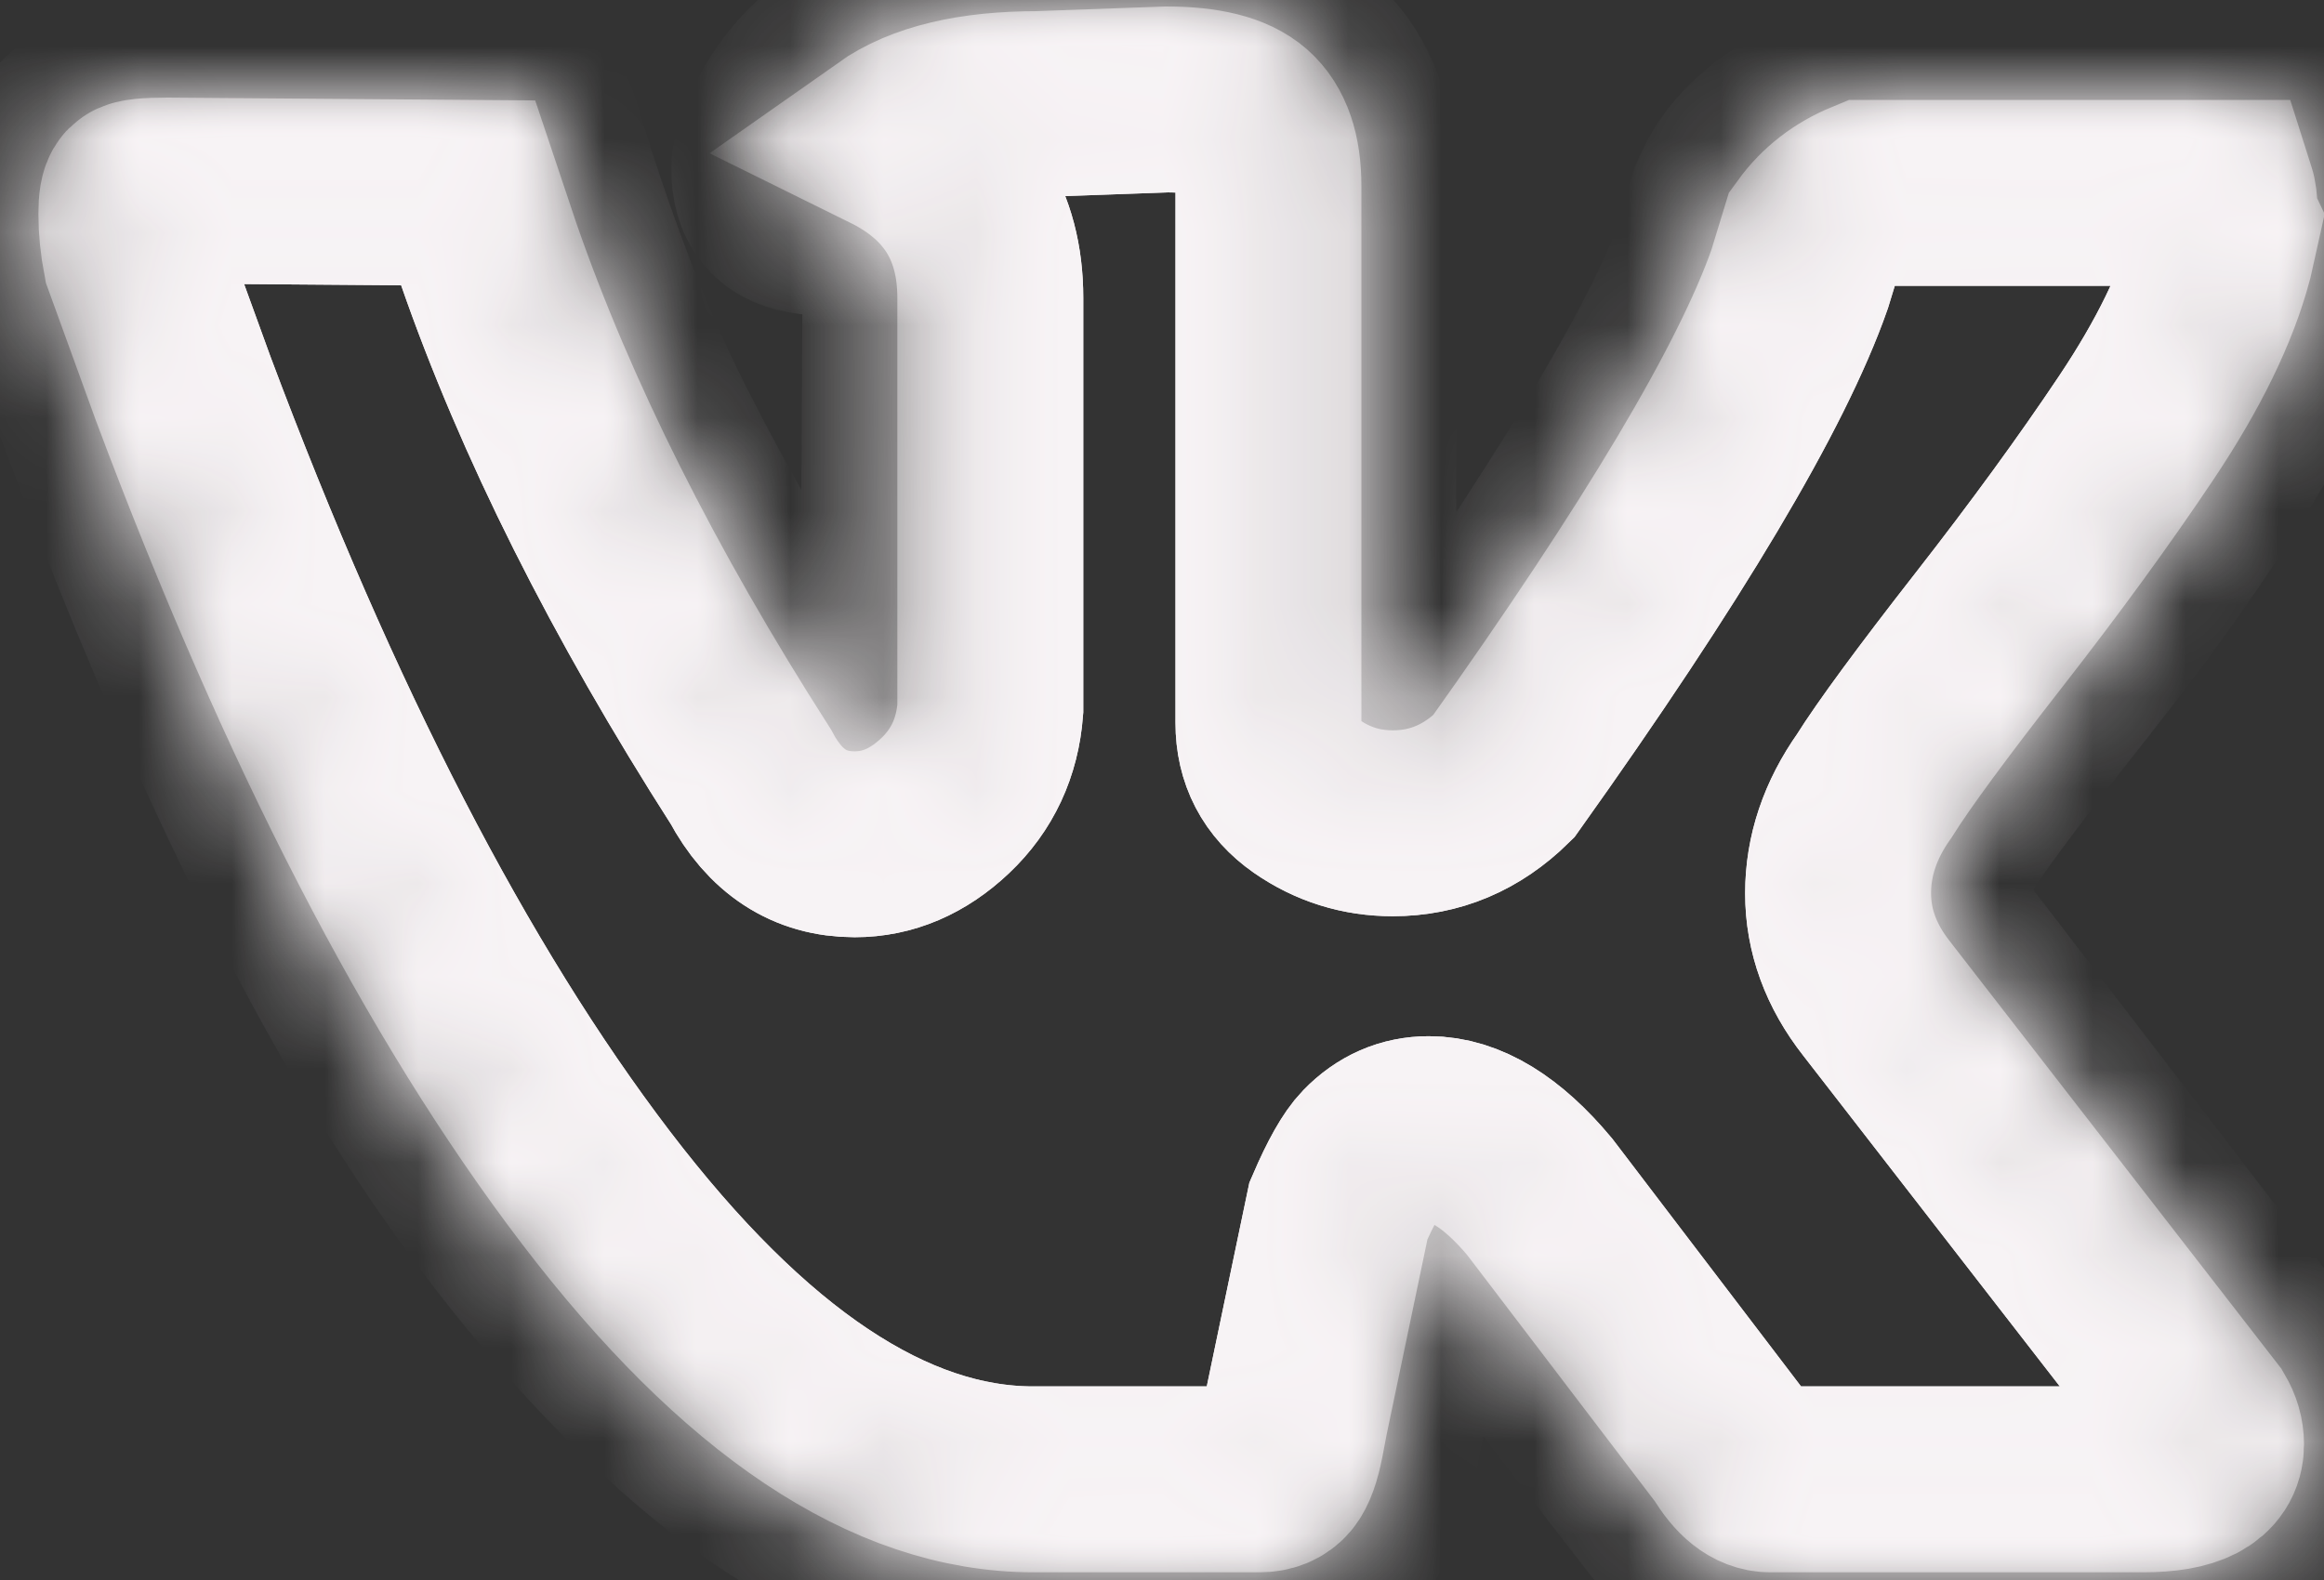 <svg width="25" height="17" viewBox="0 0 25 17" fill="none" xmlns="http://www.w3.org/2000/svg">
<rect x="0" y="0" width="25" height="17" fill="#333333" stroke="none"/>
<mask id="path-1-inside-1" fill="white">
<path d="M0.367 2.351C0.367 1.497 0.837 1.036 1.778 0.969L5.401 0.994C5.644 0.994 5.806 1.12 5.887 1.371C6.26 2.627 6.678 3.712 7.14 4.624C7.602 5.537 8.206 6.588 8.951 7.777C9.016 7.928 9.122 8.003 9.267 8.003C9.381 8.003 9.47 7.945 9.535 7.828L9.608 7.551L9.632 3.205C9.632 2.904 9.563 2.703 9.425 2.602C9.288 2.502 9.032 2.426 8.659 2.376C8.368 2.326 8.222 2.142 8.222 1.823C8.222 1.756 8.23 1.706 8.246 1.673C8.587 0.584 9.559 0.04 11.164 0.04L12.526 0.015C13.142 0.015 13.653 0.174 14.058 0.492C14.463 0.81 14.666 1.313 14.666 1.999V7.702C14.779 7.786 14.885 7.828 14.982 7.828C15.225 7.828 15.436 7.677 15.614 7.375C17.398 4.796 18.362 3.071 18.508 2.2C18.508 2.183 18.524 2.142 18.557 2.075C18.67 1.823 18.857 1.606 19.116 1.421C19.375 1.237 19.602 1.112 19.797 1.045C19.862 1.011 19.935 0.994 20.016 0.994H23.785L24.028 1.02C24.352 1.02 24.604 1.179 24.782 1.497C24.847 1.597 24.892 1.706 24.916 1.823C24.94 1.941 24.956 2.058 24.964 2.175C24.973 2.292 24.977 2.359 24.977 2.376V2.552C24.863 3.239 24.575 3.971 24.113 4.75C23.651 5.529 23.064 6.37 22.35 7.275C21.637 8.179 21.191 8.774 21.013 9.058C20.867 9.259 20.794 9.444 20.794 9.611C20.794 9.745 20.859 9.896 20.988 10.063L24.539 14.686C24.733 14.954 24.831 15.247 24.831 15.565C24.831 15.95 24.685 16.268 24.393 16.52C24.101 16.771 23.753 16.913 23.347 16.947L22.934 16.972H19.238C19.221 16.972 19.189 16.976 19.14 16.984C19.092 16.993 19.059 16.997 19.043 16.997C18.686 16.997 18.354 16.838 18.046 16.52C17.933 16.386 17.171 15.398 15.76 13.555C15.679 13.438 15.566 13.329 15.42 13.229C15.355 13.497 15.27 13.882 15.164 14.384C15.059 14.887 14.982 15.247 14.933 15.464L14.861 15.892C14.698 16.478 14.358 16.829 13.839 16.947L13.499 16.972H11.116C9.77 16.972 8.428 16.335 7.091 15.063C5.754 13.79 4.55 12.144 3.48 10.126C2.41 8.108 1.413 5.759 0.489 3.079C0.408 2.862 0.367 2.619 0.367 2.351ZM14.982 8.858C14.642 8.858 14.334 8.761 14.058 8.569C13.782 8.376 13.645 8.112 13.645 7.777V1.999C13.645 1.664 13.563 1.426 13.401 1.283C13.239 1.141 12.956 1.07 12.55 1.07L11.164 1.12C10.467 1.12 9.94 1.246 9.584 1.497C10.297 1.849 10.653 2.418 10.653 3.205V7.627C10.621 8.045 10.459 8.393 10.167 8.669C9.875 8.945 9.551 9.084 9.194 9.084C8.708 9.084 8.335 8.841 8.076 8.355C6.811 6.379 5.871 4.503 5.255 2.728L5.036 2.075L1.802 2.05C1.591 2.05 1.474 2.062 1.449 2.087C1.425 2.112 1.413 2.183 1.413 2.301C1.413 2.451 1.429 2.611 1.461 2.778L1.972 4.185C3.334 7.819 4.813 10.683 6.41 12.777C8.007 14.87 9.575 15.917 11.116 15.917H13.547C13.645 15.917 13.717 15.887 13.766 15.829C13.815 15.77 13.855 15.657 13.888 15.49L13.936 15.238L14.398 13.028C14.528 12.726 14.642 12.525 14.739 12.425C14.917 12.241 15.128 12.149 15.371 12.149C15.76 12.149 16.157 12.391 16.563 12.877L18.63 15.59C18.759 15.808 18.897 15.917 19.043 15.917H23.055C23.542 15.917 23.785 15.791 23.785 15.54C23.785 15.456 23.761 15.372 23.712 15.289L20.186 10.742C19.91 10.39 19.773 10.013 19.773 9.611C19.773 9.209 19.902 8.824 20.162 8.456C20.372 8.121 20.782 7.564 21.39 6.785C21.998 6.006 22.529 5.278 22.983 4.599C23.436 3.921 23.736 3.306 23.882 2.753L23.955 2.426C23.939 2.393 23.931 2.338 23.931 2.263C23.931 2.188 23.923 2.125 23.907 2.075H20.089C19.846 2.175 19.651 2.326 19.505 2.527L19.359 3.004C18.954 4.16 17.892 5.943 16.174 8.355C15.833 8.69 15.436 8.858 14.982 8.858Z"/>
<path d="M14.982 8.858C14.642 8.858 14.334 8.761 14.058 8.569C13.782 8.376 13.645 8.112 13.645 7.777V1.999C13.645 1.664 13.563 1.426 13.401 1.283C13.239 1.141 12.956 1.07 12.55 1.07L11.164 1.12C10.467 1.12 9.94 1.246 9.584 1.497C10.297 1.849 10.653 2.418 10.653 3.205V7.627C10.621 8.045 10.459 8.393 10.167 8.669C9.875 8.945 9.551 9.084 9.194 9.084C8.708 9.084 8.335 8.841 8.076 8.355C6.811 6.379 5.871 4.503 5.255 2.728L5.036 2.075L1.802 2.05C1.591 2.05 1.474 2.062 1.449 2.087C1.425 2.112 1.413 2.183 1.413 2.301C1.413 2.451 1.429 2.611 1.461 2.778L1.972 4.185C3.334 7.819 4.813 10.683 6.41 12.777C8.007 14.87 9.575 15.917 11.116 15.917H13.547C13.645 15.917 13.717 15.887 13.766 15.829C13.815 15.77 13.855 15.657 13.888 15.49L13.936 15.238L14.398 13.028C14.528 12.726 14.642 12.525 14.739 12.425C14.917 12.241 15.128 12.149 15.371 12.149C15.76 12.149 16.157 12.391 16.563 12.877L18.63 15.59C18.759 15.808 18.897 15.917 19.043 15.917H23.055C23.542 15.917 23.785 15.791 23.785 15.54C23.785 15.456 23.761 15.372 23.712 15.289L20.186 10.742C19.91 10.39 19.773 10.013 19.773 9.611C19.773 9.209 19.902 8.824 20.162 8.456C20.372 8.121 20.782 7.564 21.39 6.785C21.998 6.006 22.529 5.278 22.983 4.599C23.436 3.921 23.736 3.306 23.882 2.753L23.955 2.426C23.939 2.393 23.931 2.338 23.931 2.263C23.931 2.188 23.923 2.125 23.907 2.075H20.089C19.846 2.175 19.651 2.326 19.505 2.527L19.359 3.004C18.954 4.16 17.892 5.943 16.174 8.355C15.833 8.69 15.436 8.858 14.982 8.858Z"/>
</mask>
<path d="M0.367 2.351C0.367 1.497 0.837 1.036 1.778 0.969L5.401 0.994C5.644 0.994 5.806 1.12 5.887 1.371C6.26 2.627 6.678 3.712 7.14 4.624C7.602 5.537 8.206 6.588 8.951 7.777C9.016 7.928 9.122 8.003 9.267 8.003C9.381 8.003 9.47 7.945 9.535 7.828L9.608 7.551L9.632 3.205C9.632 2.904 9.563 2.703 9.425 2.602C9.288 2.502 9.032 2.426 8.659 2.376C8.368 2.326 8.222 2.142 8.222 1.823C8.222 1.756 8.23 1.706 8.246 1.673C8.587 0.584 9.559 0.04 11.164 0.04L12.526 0.015C13.142 0.015 13.653 0.174 14.058 0.492C14.463 0.81 14.666 1.313 14.666 1.999V7.702C14.779 7.786 14.885 7.828 14.982 7.828C15.225 7.828 15.436 7.677 15.614 7.375C17.398 4.796 18.362 3.071 18.508 2.2C18.508 2.183 18.524 2.142 18.557 2.075C18.67 1.823 18.857 1.606 19.116 1.421C19.375 1.237 19.602 1.112 19.797 1.045C19.862 1.011 19.935 0.994 20.016 0.994H23.785L24.028 1.02C24.352 1.02 24.604 1.179 24.782 1.497C24.847 1.597 24.892 1.706 24.916 1.823C24.94 1.941 24.956 2.058 24.964 2.175C24.973 2.292 24.977 2.359 24.977 2.376V2.552C24.863 3.239 24.575 3.971 24.113 4.75C23.651 5.529 23.064 6.37 22.35 7.275C21.637 8.179 21.191 8.774 21.013 9.058C20.867 9.259 20.794 9.444 20.794 9.611C20.794 9.745 20.859 9.896 20.988 10.063L24.539 14.686C24.733 14.954 24.831 15.247 24.831 15.565C24.831 15.95 24.685 16.268 24.393 16.52C24.101 16.771 23.753 16.913 23.347 16.947L22.934 16.972H19.238C19.221 16.972 19.189 16.976 19.14 16.984C19.092 16.993 19.059 16.997 19.043 16.997C18.686 16.997 18.354 16.838 18.046 16.52C17.933 16.386 17.171 15.398 15.76 13.555C15.679 13.438 15.566 13.329 15.42 13.229C15.355 13.497 15.27 13.882 15.164 14.384C15.059 14.887 14.982 15.247 14.933 15.464L14.861 15.892C14.698 16.478 14.358 16.829 13.839 16.947L13.499 16.972H11.116C9.77 16.972 8.428 16.335 7.091 15.063C5.754 13.79 4.55 12.144 3.48 10.126C2.41 8.108 1.413 5.759 0.489 3.079C0.408 2.862 0.367 2.619 0.367 2.351ZM14.982 8.858C14.642 8.858 14.334 8.761 14.058 8.569C13.782 8.376 13.645 8.112 13.645 7.777V1.999C13.645 1.664 13.563 1.426 13.401 1.283C13.239 1.141 12.956 1.07 12.55 1.07L11.164 1.12C10.467 1.12 9.94 1.246 9.584 1.497C10.297 1.849 10.653 2.418 10.653 3.205V7.627C10.621 8.045 10.459 8.393 10.167 8.669C9.875 8.945 9.551 9.084 9.194 9.084C8.708 9.084 8.335 8.841 8.076 8.355C6.811 6.379 5.871 4.503 5.255 2.728L5.036 2.075L1.802 2.05C1.591 2.05 1.474 2.062 1.449 2.087C1.425 2.112 1.413 2.183 1.413 2.301C1.413 2.451 1.429 2.611 1.461 2.778L1.972 4.185C3.334 7.819 4.813 10.683 6.41 12.777C8.007 14.87 9.575 15.917 11.116 15.917H13.547C13.645 15.917 13.717 15.887 13.766 15.829C13.815 15.77 13.855 15.657 13.888 15.49L13.936 15.238L14.398 13.028C14.528 12.726 14.642 12.525 14.739 12.425C14.917 12.241 15.128 12.149 15.371 12.149C15.76 12.149 16.157 12.391 16.563 12.877L18.63 15.59C18.759 15.808 18.897 15.917 19.043 15.917H23.055C23.542 15.917 23.785 15.791 23.785 15.54C23.785 15.456 23.761 15.372 23.712 15.289L20.186 10.742C19.91 10.39 19.773 10.013 19.773 9.611C19.773 9.209 19.902 8.824 20.162 8.456C20.372 8.121 20.782 7.564 21.39 6.785C21.998 6.006 22.529 5.278 22.983 4.599C23.436 3.921 23.736 3.306 23.882 2.753L23.955 2.426C23.939 2.393 23.931 2.338 23.931 2.263C23.931 2.188 23.923 2.125 23.907 2.075H20.089C19.846 2.175 19.651 2.326 19.505 2.527L19.359 3.004C18.954 4.16 17.892 5.943 16.174 8.355C15.833 8.69 15.436 8.858 14.982 8.858Z" stroke="#F7F3F5" stroke-width="2" mask="url(#path-1-inside-1)"/>
<path d="M14.982 8.858C14.642 8.858 14.334 8.761 14.058 8.569C13.782 8.376 13.645 8.112 13.645 7.777V1.999C13.645 1.664 13.563 1.426 13.401 1.283C13.239 1.141 12.956 1.07 12.55 1.07L11.164 1.12C10.467 1.12 9.94 1.246 9.584 1.497C10.297 1.849 10.653 2.418 10.653 3.205V7.627C10.621 8.045 10.459 8.393 10.167 8.669C9.875 8.945 9.551 9.084 9.194 9.084C8.708 9.084 8.335 8.841 8.076 8.355C6.811 6.379 5.871 4.503 5.255 2.728L5.036 2.075L1.802 2.05C1.591 2.05 1.474 2.062 1.449 2.087C1.425 2.112 1.413 2.183 1.413 2.301C1.413 2.451 1.429 2.611 1.461 2.778L1.972 4.185C3.334 7.819 4.813 10.683 6.41 12.777C8.007 14.87 9.575 15.917 11.116 15.917H13.547C13.645 15.917 13.717 15.887 13.766 15.829C13.815 15.77 13.855 15.657 13.888 15.49L13.936 15.238L14.398 13.028C14.528 12.726 14.642 12.525 14.739 12.425C14.917 12.241 15.128 12.149 15.371 12.149C15.76 12.149 16.157 12.391 16.563 12.877L18.63 15.59C18.759 15.808 18.897 15.917 19.043 15.917H23.055C23.542 15.917 23.785 15.791 23.785 15.54C23.785 15.456 23.761 15.372 23.712 15.289L20.186 10.742C19.91 10.39 19.773 10.013 19.773 9.611C19.773 9.209 19.902 8.824 20.162 8.456C20.372 8.121 20.782 7.564 21.39 6.785C21.998 6.006 22.529 5.278 22.983 4.599C23.436 3.921 23.736 3.306 23.882 2.753L23.955 2.426C23.939 2.393 23.931 2.338 23.931 2.263C23.931 2.188 23.923 2.125 23.907 2.075H20.089C19.846 2.175 19.651 2.326 19.505 2.527L19.359 3.004C18.954 4.16 17.892 5.943 16.174 8.355C15.833 8.69 15.436 8.858 14.982 8.858Z" stroke="#F7F3F5" stroke-width="2" mask="url(#path-1-inside-1)"/>
</svg>
